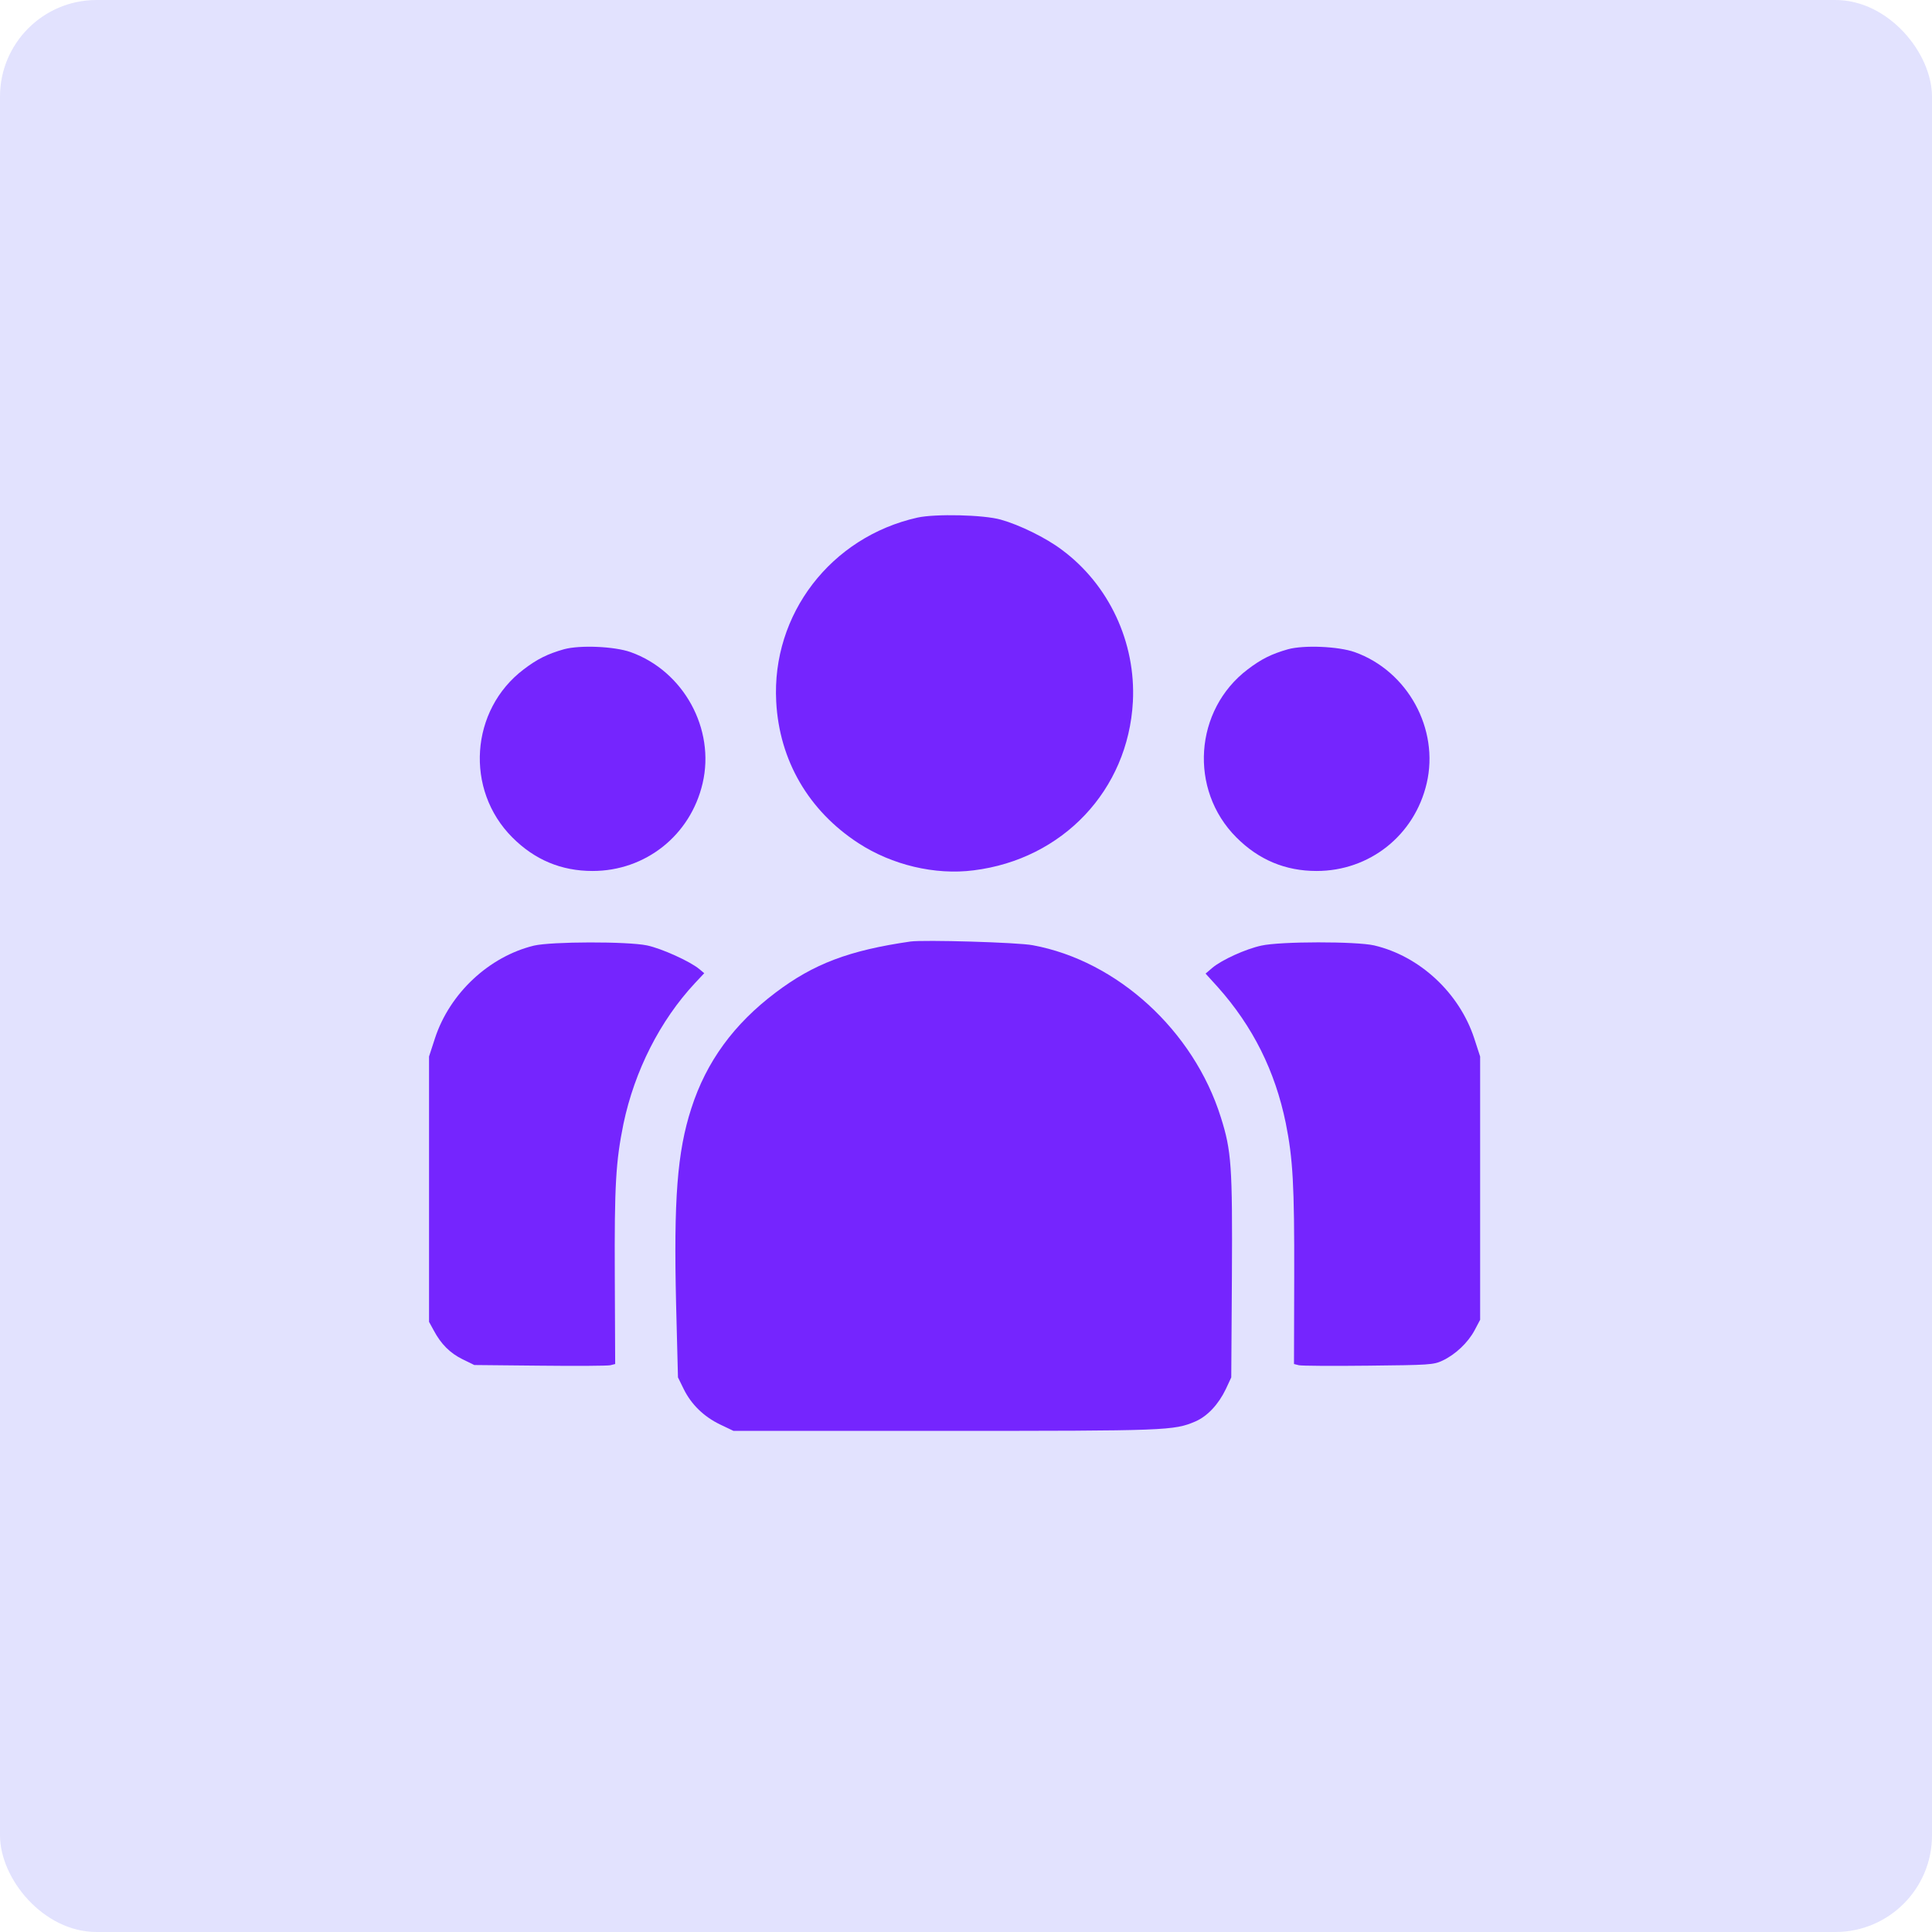 <?xml version="1.0" encoding="UTF-8"?> <svg xmlns="http://www.w3.org/2000/svg" width="60" height="60" viewBox="0 0 60 60" fill="none"><rect width="60" height="60" rx="3" fill="#E2E2FE"></rect><path d="M28.494 16.074C25.805 16.675 23.959 19.076 24.106 21.791C24.202 23.612 25.109 25.177 26.661 26.186C27.702 26.863 29.037 27.183 30.238 27.029C33.004 26.685 35.036 24.538 35.183 21.791C35.278 19.952 34.442 18.157 32.972 17.071C32.48 16.7 31.656 16.298 31.081 16.138C30.545 15.985 29.044 15.953 28.494 16.074Z" fill="#7525FE"></path><path d="M17.515 20.163C17.004 20.309 16.691 20.463 16.263 20.788C14.602 22.047 14.43 24.526 15.912 26.008C16.608 26.704 17.432 27.049 18.403 27.049C20.044 27.049 21.443 25.944 21.82 24.327C22.216 22.641 21.233 20.84 19.584 20.252C19.08 20.073 18.007 20.028 17.515 20.163Z" fill="#7525FE"></path><path d="M40.001 20.163C39.49 20.309 39.177 20.463 38.749 20.788C37.088 22.047 36.916 24.526 38.398 26.008C39.094 26.704 39.918 27.049 40.889 27.049C42.531 27.049 43.93 25.944 44.307 24.327C44.703 22.641 43.719 20.84 42.071 20.252C41.566 20.073 40.493 20.028 40.001 20.163Z" fill="#7525FE"></path><path d="M28.273 29.24C26.376 29.514 25.271 29.93 24.089 30.824C22.792 31.801 21.936 32.97 21.47 34.42C21.029 35.781 20.921 37.257 20.997 40.508L21.055 42.776L21.234 43.14C21.47 43.619 21.86 43.996 22.364 44.239L22.779 44.437H29.327C36.252 44.437 36.456 44.43 37.127 44.143C37.504 43.977 37.842 43.613 38.072 43.134L38.238 42.776L38.258 39.639C38.277 36.209 38.245 35.743 37.913 34.695C37.069 32.006 34.699 29.84 32.074 29.355C31.608 29.265 28.682 29.182 28.273 29.24Z" fill="#7525FE"></path><path d="M16.582 29.367C15.19 29.706 13.969 30.843 13.509 32.242L13.324 32.811V36.931V41.051L13.471 41.319C13.695 41.741 13.976 42.022 14.366 42.214L14.73 42.392L16.767 42.412C17.885 42.425 18.869 42.418 18.952 42.399L19.105 42.361L19.093 39.627C19.08 36.79 19.125 36.075 19.361 34.906C19.706 33.258 20.498 31.693 21.584 30.53L21.871 30.224L21.718 30.096C21.437 29.859 20.549 29.457 20.096 29.361C19.482 29.233 17.125 29.24 16.582 29.367Z" fill="#7525FE"></path><path d="M39.171 29.367C38.691 29.47 37.944 29.808 37.65 30.057L37.44 30.236L37.823 30.658C38.909 31.878 39.599 33.258 39.931 34.88C40.154 35.992 40.199 36.809 40.193 39.627L40.186 42.361L40.34 42.399C40.423 42.418 41.394 42.425 42.492 42.412C44.383 42.392 44.517 42.386 44.792 42.258C45.201 42.067 45.59 41.696 45.795 41.313L45.967 40.987V36.899V32.811L45.782 32.242C45.316 30.83 44.089 29.693 42.678 29.361C42.122 29.233 39.765 29.233 39.171 29.367Z" fill="#7525FE"></path></svg> 